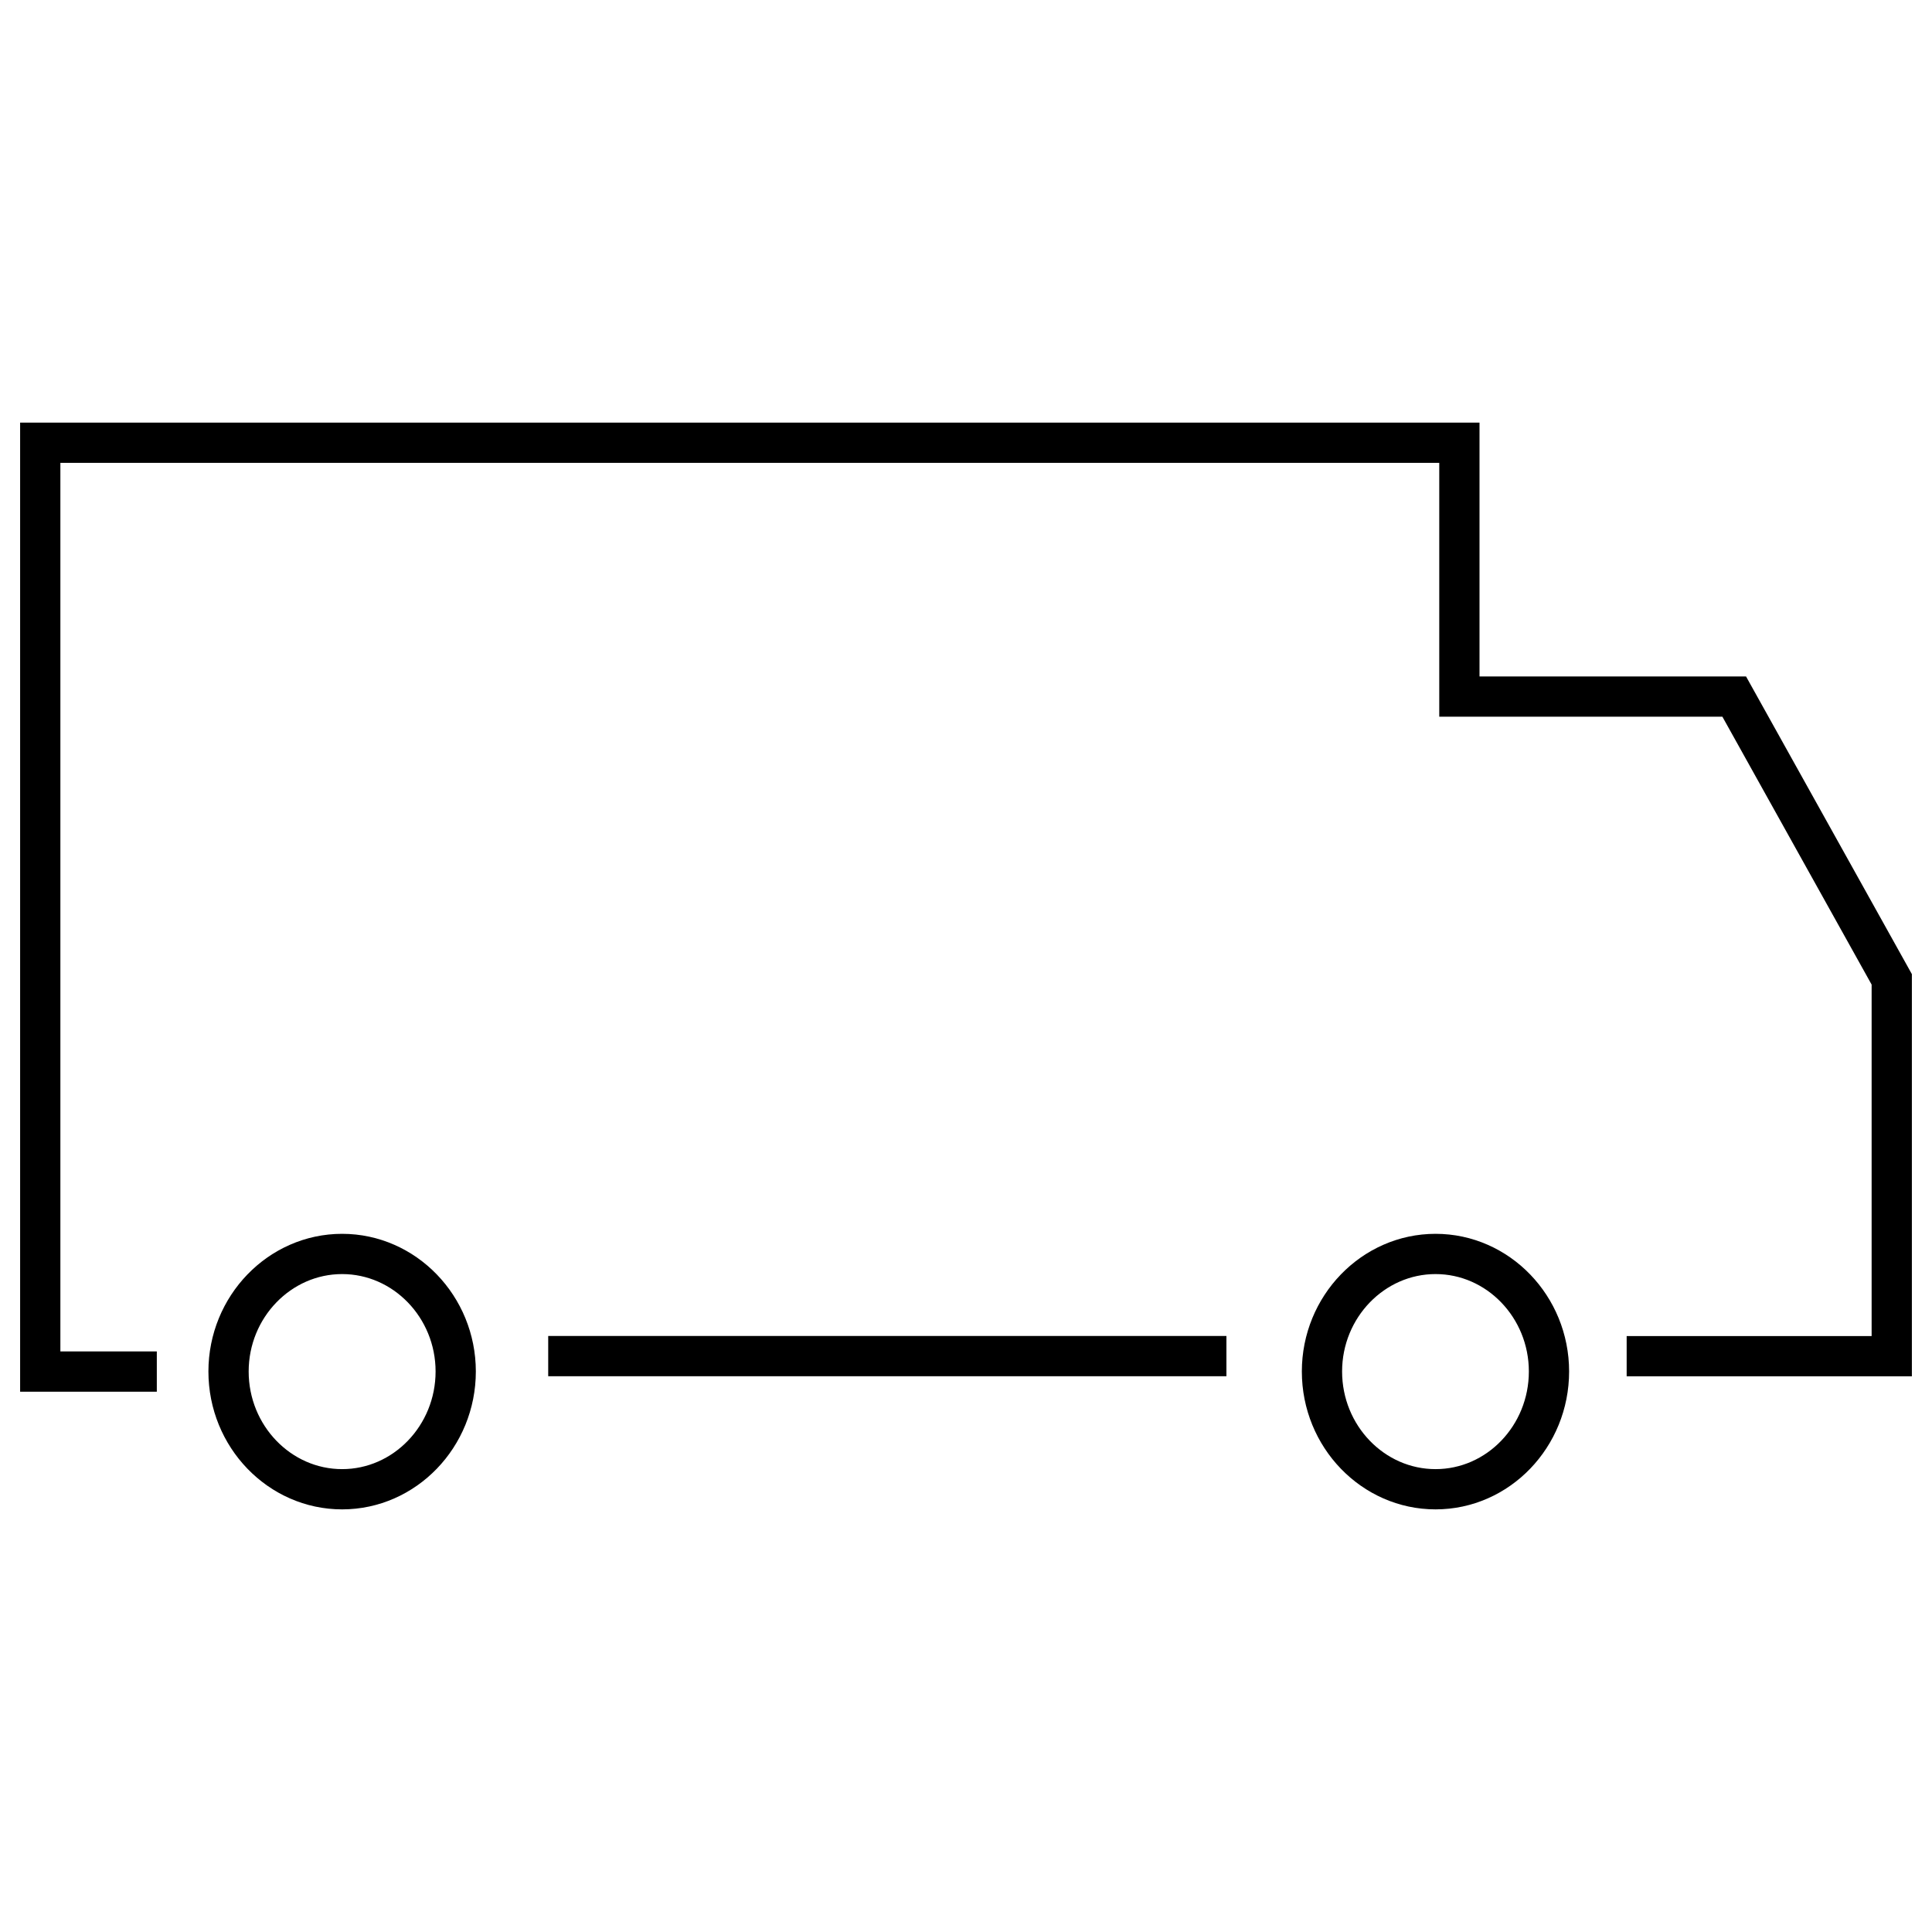 <?xml version="1.0" encoding="UTF-8"?>
<svg width="24px" height="24px" viewBox="0 0 24 24" version="1.1" xmlns="http://www.w3.org/2000/svg" xmlns:xlink="http://www.w3.org/1999/xlink">
    <title>logistics</title>
    <g id="logistics" stroke="none" stroke-width="1" fill="none" fill-rule="evenodd">
        <g id="Group-9" transform="translate(0.5, 5.5)" stroke="#000000" stroke-width="0.5">
            <path d="M3.75,13 C4.527,13 5.161,12.343 5.161,11.537 C5.161,10.734 4.527,10.077 3.75,10.077 C2.973,10.077 2.339,10.734 2.339,11.537 C2.339,12.343 2.973,13 3.75,13 Z" id="Stroke-1"></path>
            <path d="M17.333,13 C18.11,13 18.742,12.343 18.742,11.537 C18.742,10.734 18.11,10.077 17.333,10.077 C16.556,10.077 15.922,10.734 15.922,11.537 C15.922,12.343 16.556,13 17.333,13 Z" id="Stroke-3"></path>
            <polyline id="Stroke-5" points="1.448 11.538 0 11.538 0 0 17.629 0 17.629 3.153 21.043 3.153 23 6.666 23 11.347 19.707 11.347"></polyline>
            <line x1="6.31" y1="11.346" x2="14.735" y2="11.346" id="Stroke-7"></line>
        </g>
    </g>
</svg>